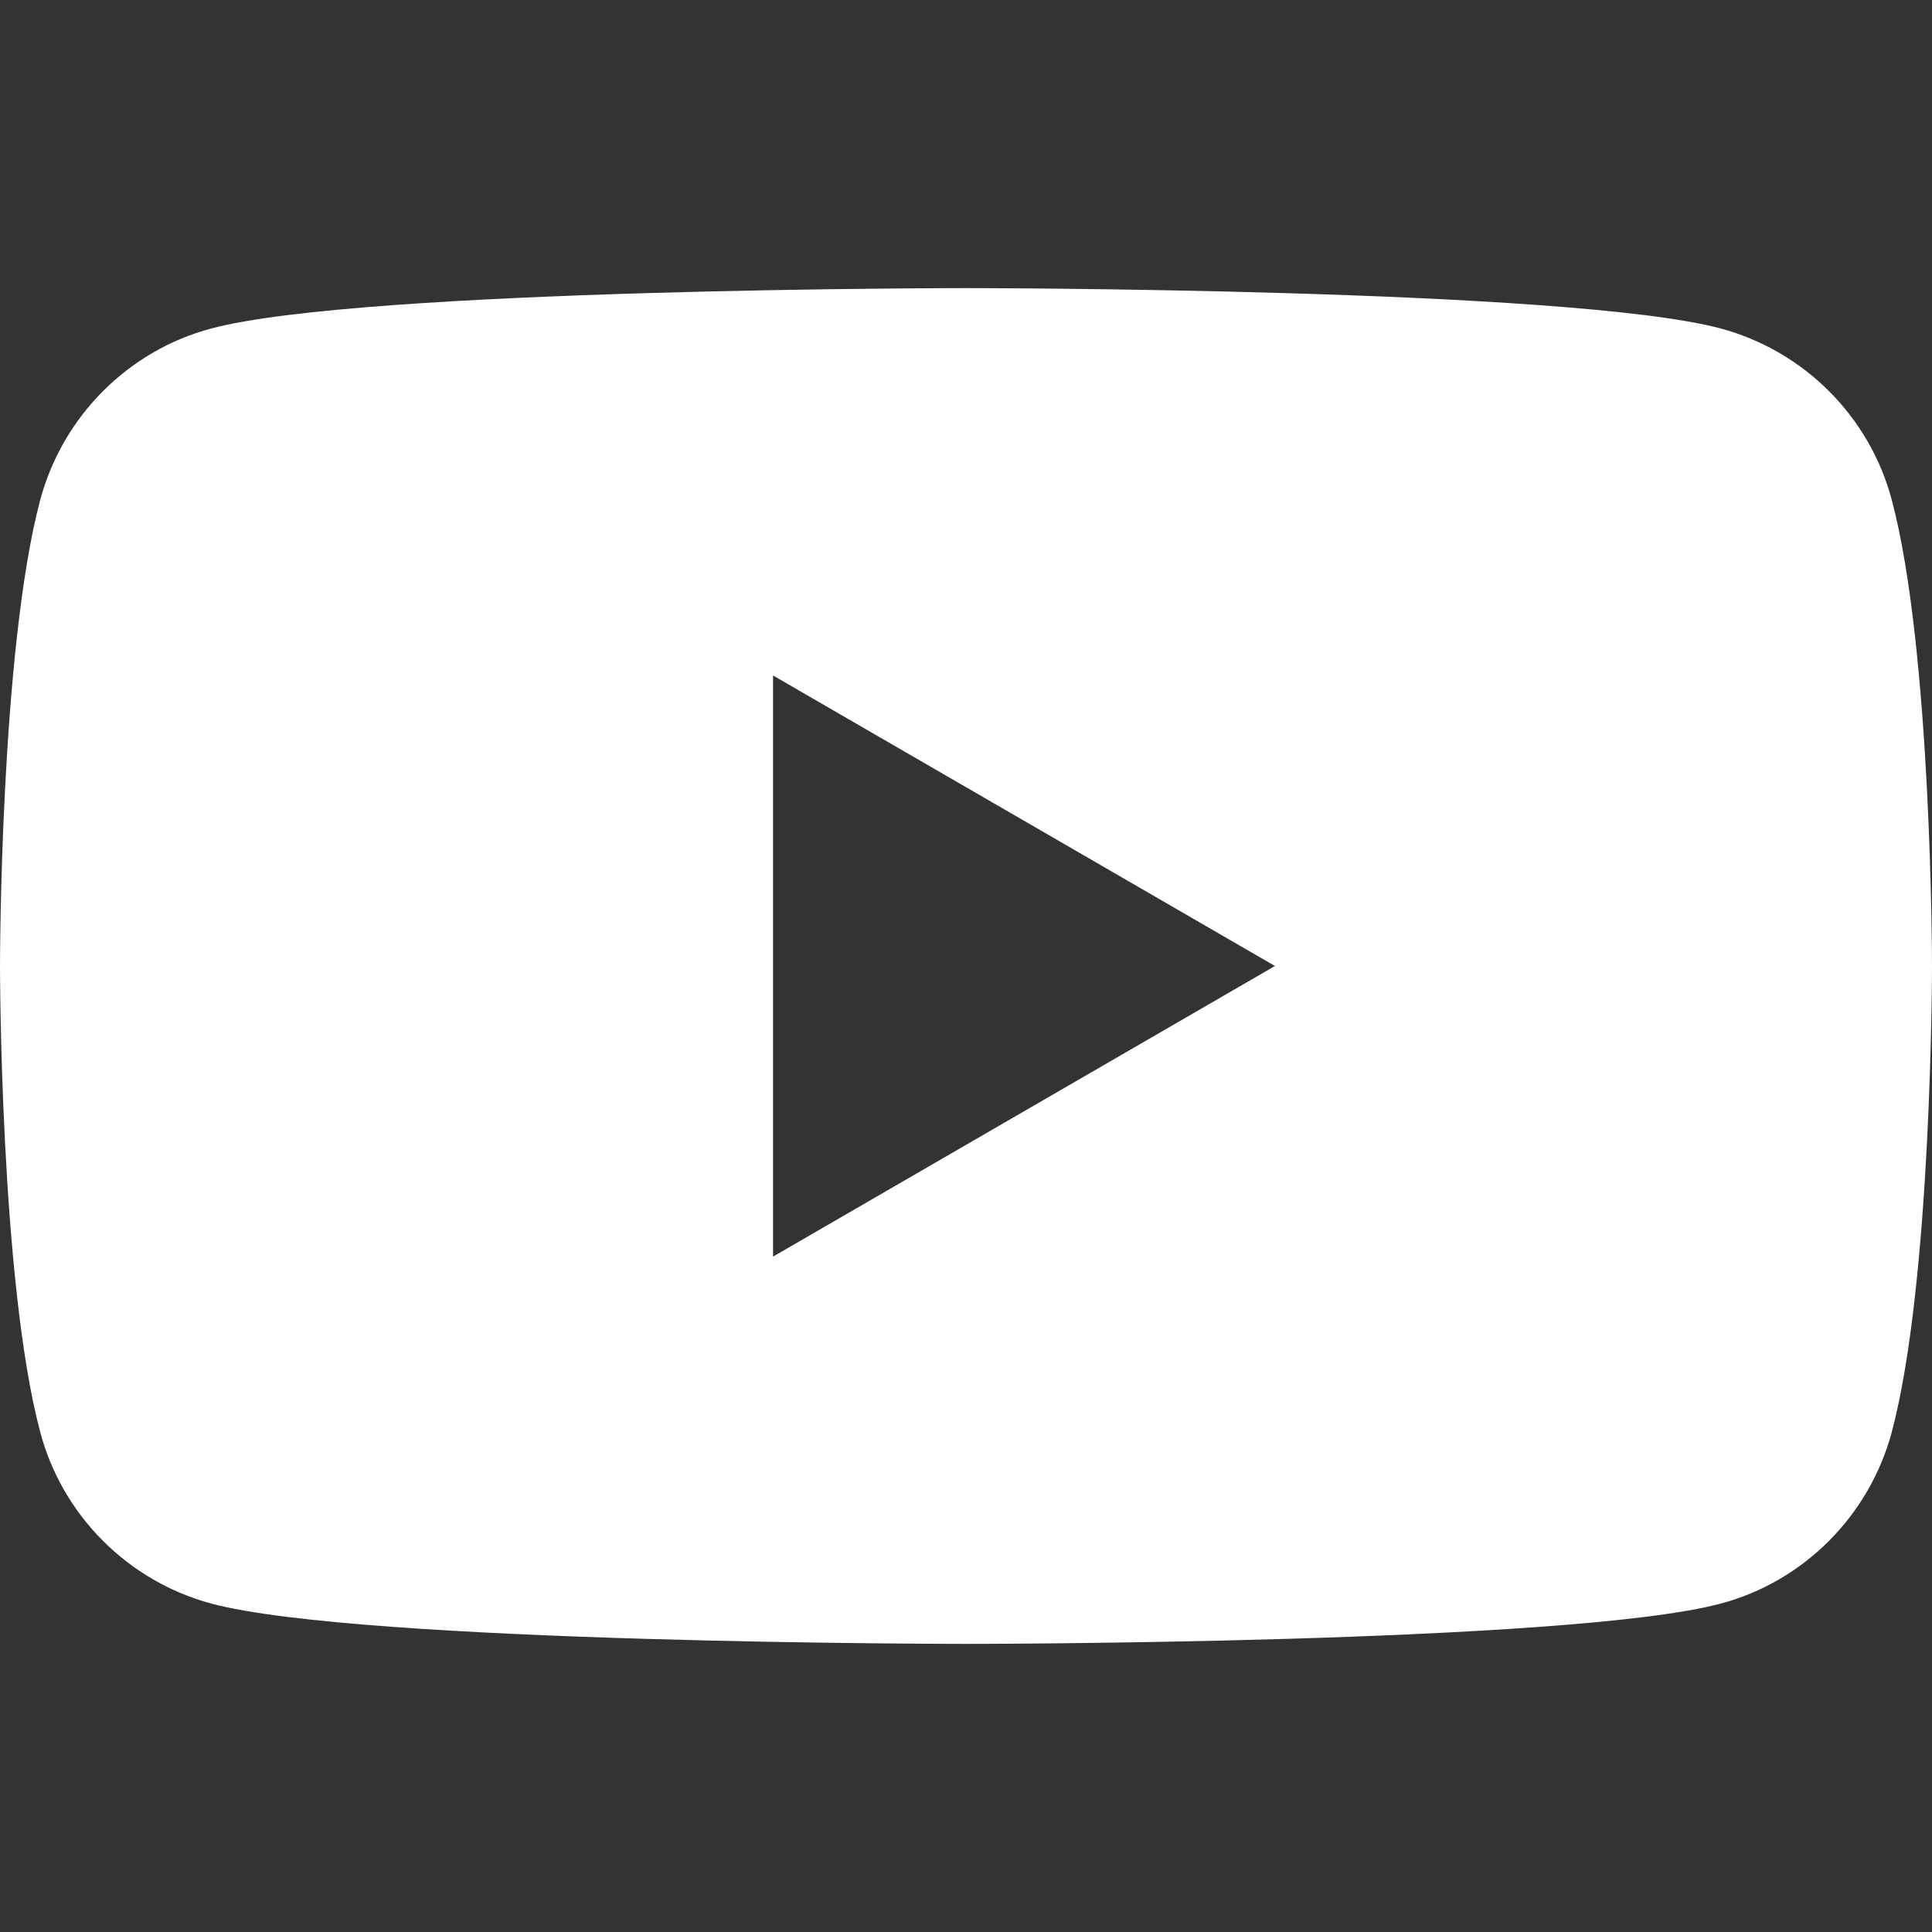 <svg width="24" height="24" viewBox="0 0 24 24" fill="none" xmlns="http://www.w3.org/2000/svg">
<rect x="0" y="0" width="24" height="24" fill="#333333" stroke="none"/>
<g clip-path="url(#clip0_275_2512)">
<path fill-rule="evenodd" clip-rule="evenodd" d="M21.377 4.081C22.412 4.36 23.225 5.175 23.5 6.209C24 8.084 24 12 24 12C24 12 24 15.916 23.5 17.791C23.221 18.829 22.408 19.644 21.377 19.92C19.506 20.421 12 20.421 12 20.421C12 20.421 4.498 20.421 2.623 19.92C1.588 19.64 0.775 18.825 0.5 17.791C0 15.916 0 12 0 12C0 12 0 8.084 0.5 6.209C0.779 5.171 1.592 4.356 2.623 4.081C4.498 3.579 12 3.579 12 3.579C12 3.579 19.506 3.579 21.377 4.081ZM15.838 12L9.603 15.61V8.391L15.838 12Z" fill="white"/>
</g>
<defs>
<clipPath id="clip0_275_2512">
<rect width="24" height="24" fill="white"/>
</clipPath>
</defs>
</svg>
